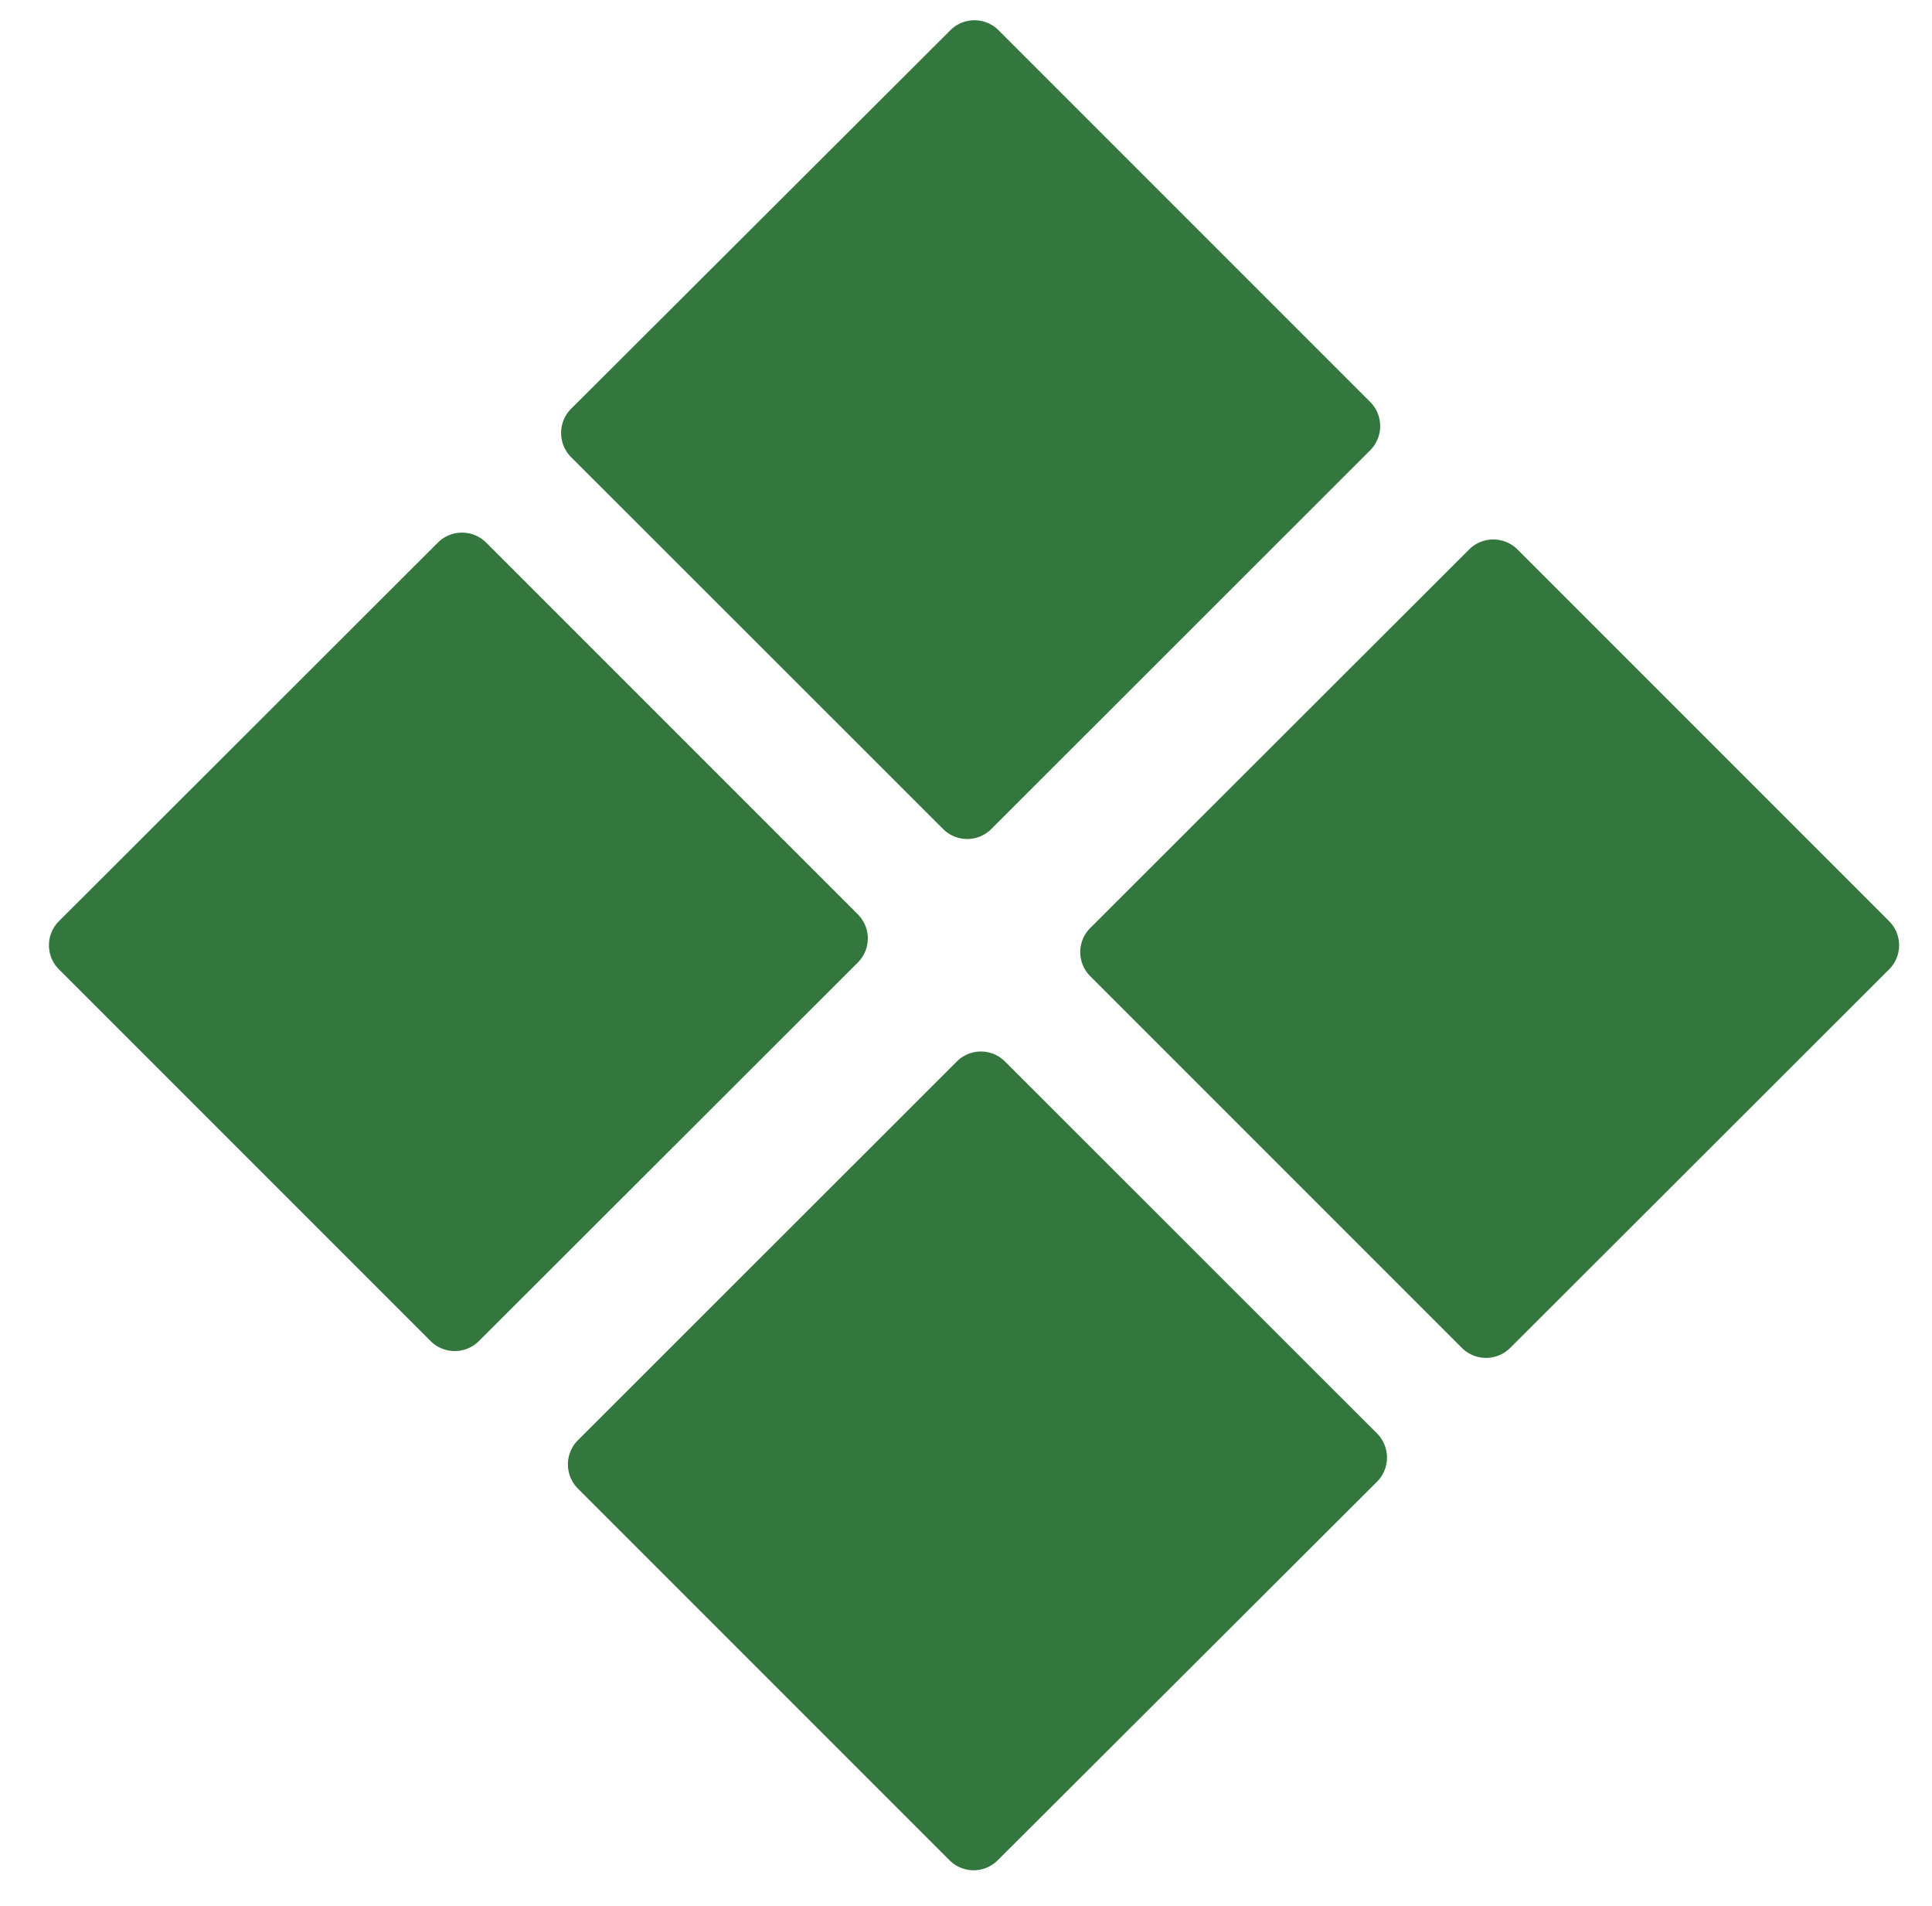 <?xml version="1.0" encoding="UTF-8" standalone="no"?>
<!-- Created with Inkscape (http://www.inkscape.org/) -->

<svg
   xmlns:dc="http://purl.org/dc/elements/1.1/"
   xmlns:cc="http://creativecommons.org/ns#"
   xmlns:rdf="http://www.w3.org/1999/02/22-rdf-syntax-ns#"
   xmlns:svg="http://www.w3.org/2000/svg"
   xmlns="http://www.w3.org/2000/svg"
   xmlns:sodipodi="http://sodipodi.sourceforge.net/DTD/sodipodi-0.dtd"
   xmlns:inkscape="http://www.inkscape.org/namespaces/inkscape"
   width="196.46"
   height="193.776"
   viewBox="0 0 51.98 51.27"
   version="1.1"
   id="svg847"
   inkscape:version="0.92.5 (2060ec1f9f, 2020-04-08)"
   sodipodi:docname="bullet point.svg">
  <defs
     id="defs841" />
  <sodipodi:namedview
     id="base"
     pagecolor="#ffffff"
     bordercolor="#666666"
     borderopacity="1.0"
     inkscape:pageopacity="0.0"
     inkscape:pageshadow="2"
     inkscape:zoom="0.72693603"
     inkscape:cx="98.22992"
     inkscape:cy="176.08152"
     inkscape:document-units="mm"
     inkscape:current-layer="layer1"
     showgrid="false"
     inkscape:window-width="1848"
     inkscape:window-height="1009"
     inkscape:window-x="72"
     inkscape:window-y="34"
     inkscape:window-maximized="1"
     units="px" />
  <g
     inkscape:label="Layer 1"
     inkscape:groupmode="layer"
     id="layer1"
     transform="translate(0,-245.73)">
    <path
       inkscape:connector-curvature="0"
       d="m 23.08,270.327 -10,-10 a 0.921,0.921 0 0 0 -1.3,0 L 1.585,270.511 a 0.916,0.916 0 0 0 0,1.295 l 10,10 a 0.921,0.921 0 0 0 1.3,0 l 10.195,-10.184 a 0.916,0.916 0 0 0 0,-1.295 z m 2.295,-2.295 a 0.916,0.916 0 0 0 1.295,0 l 10.195,-10.189 a 0.921,0.921 0 0 0 0,-1.3 l -10,-10 a 0.916,0.916 0 0 0 -1.295,0 l -10.205,10.184 a 0.921,0.921 0 0 0 0,1.3 z m 1.663,6.253 a 0.916,0.916 0 0 0 -1.295,0 l -10.195,10.189 a 0.921,0.921 0 0 0 0,1.3 l 10,10 a 0.916,0.916 0 0 0 1.295,0 l 10.205,-10.184 a 0.921,0.921 0 0 0 0,-1.3 z m 23.789,-3.774 -10,-10 a 0.921,0.921 0 0 0 -1.3,0 l -10.195,10.184 a 0.916,0.916 0 0 0 0,1.295 l 10,10 a 0.921,0.921 0 0 0 1.3,0 l 10.195,-10.184 a 0.916,0.916 0 0 0 0,-1.295 z"
       id="path4"
       style="fill:#33773e;fill-opacity:1;stroke-width:0.265" />
  </g>
</svg>
